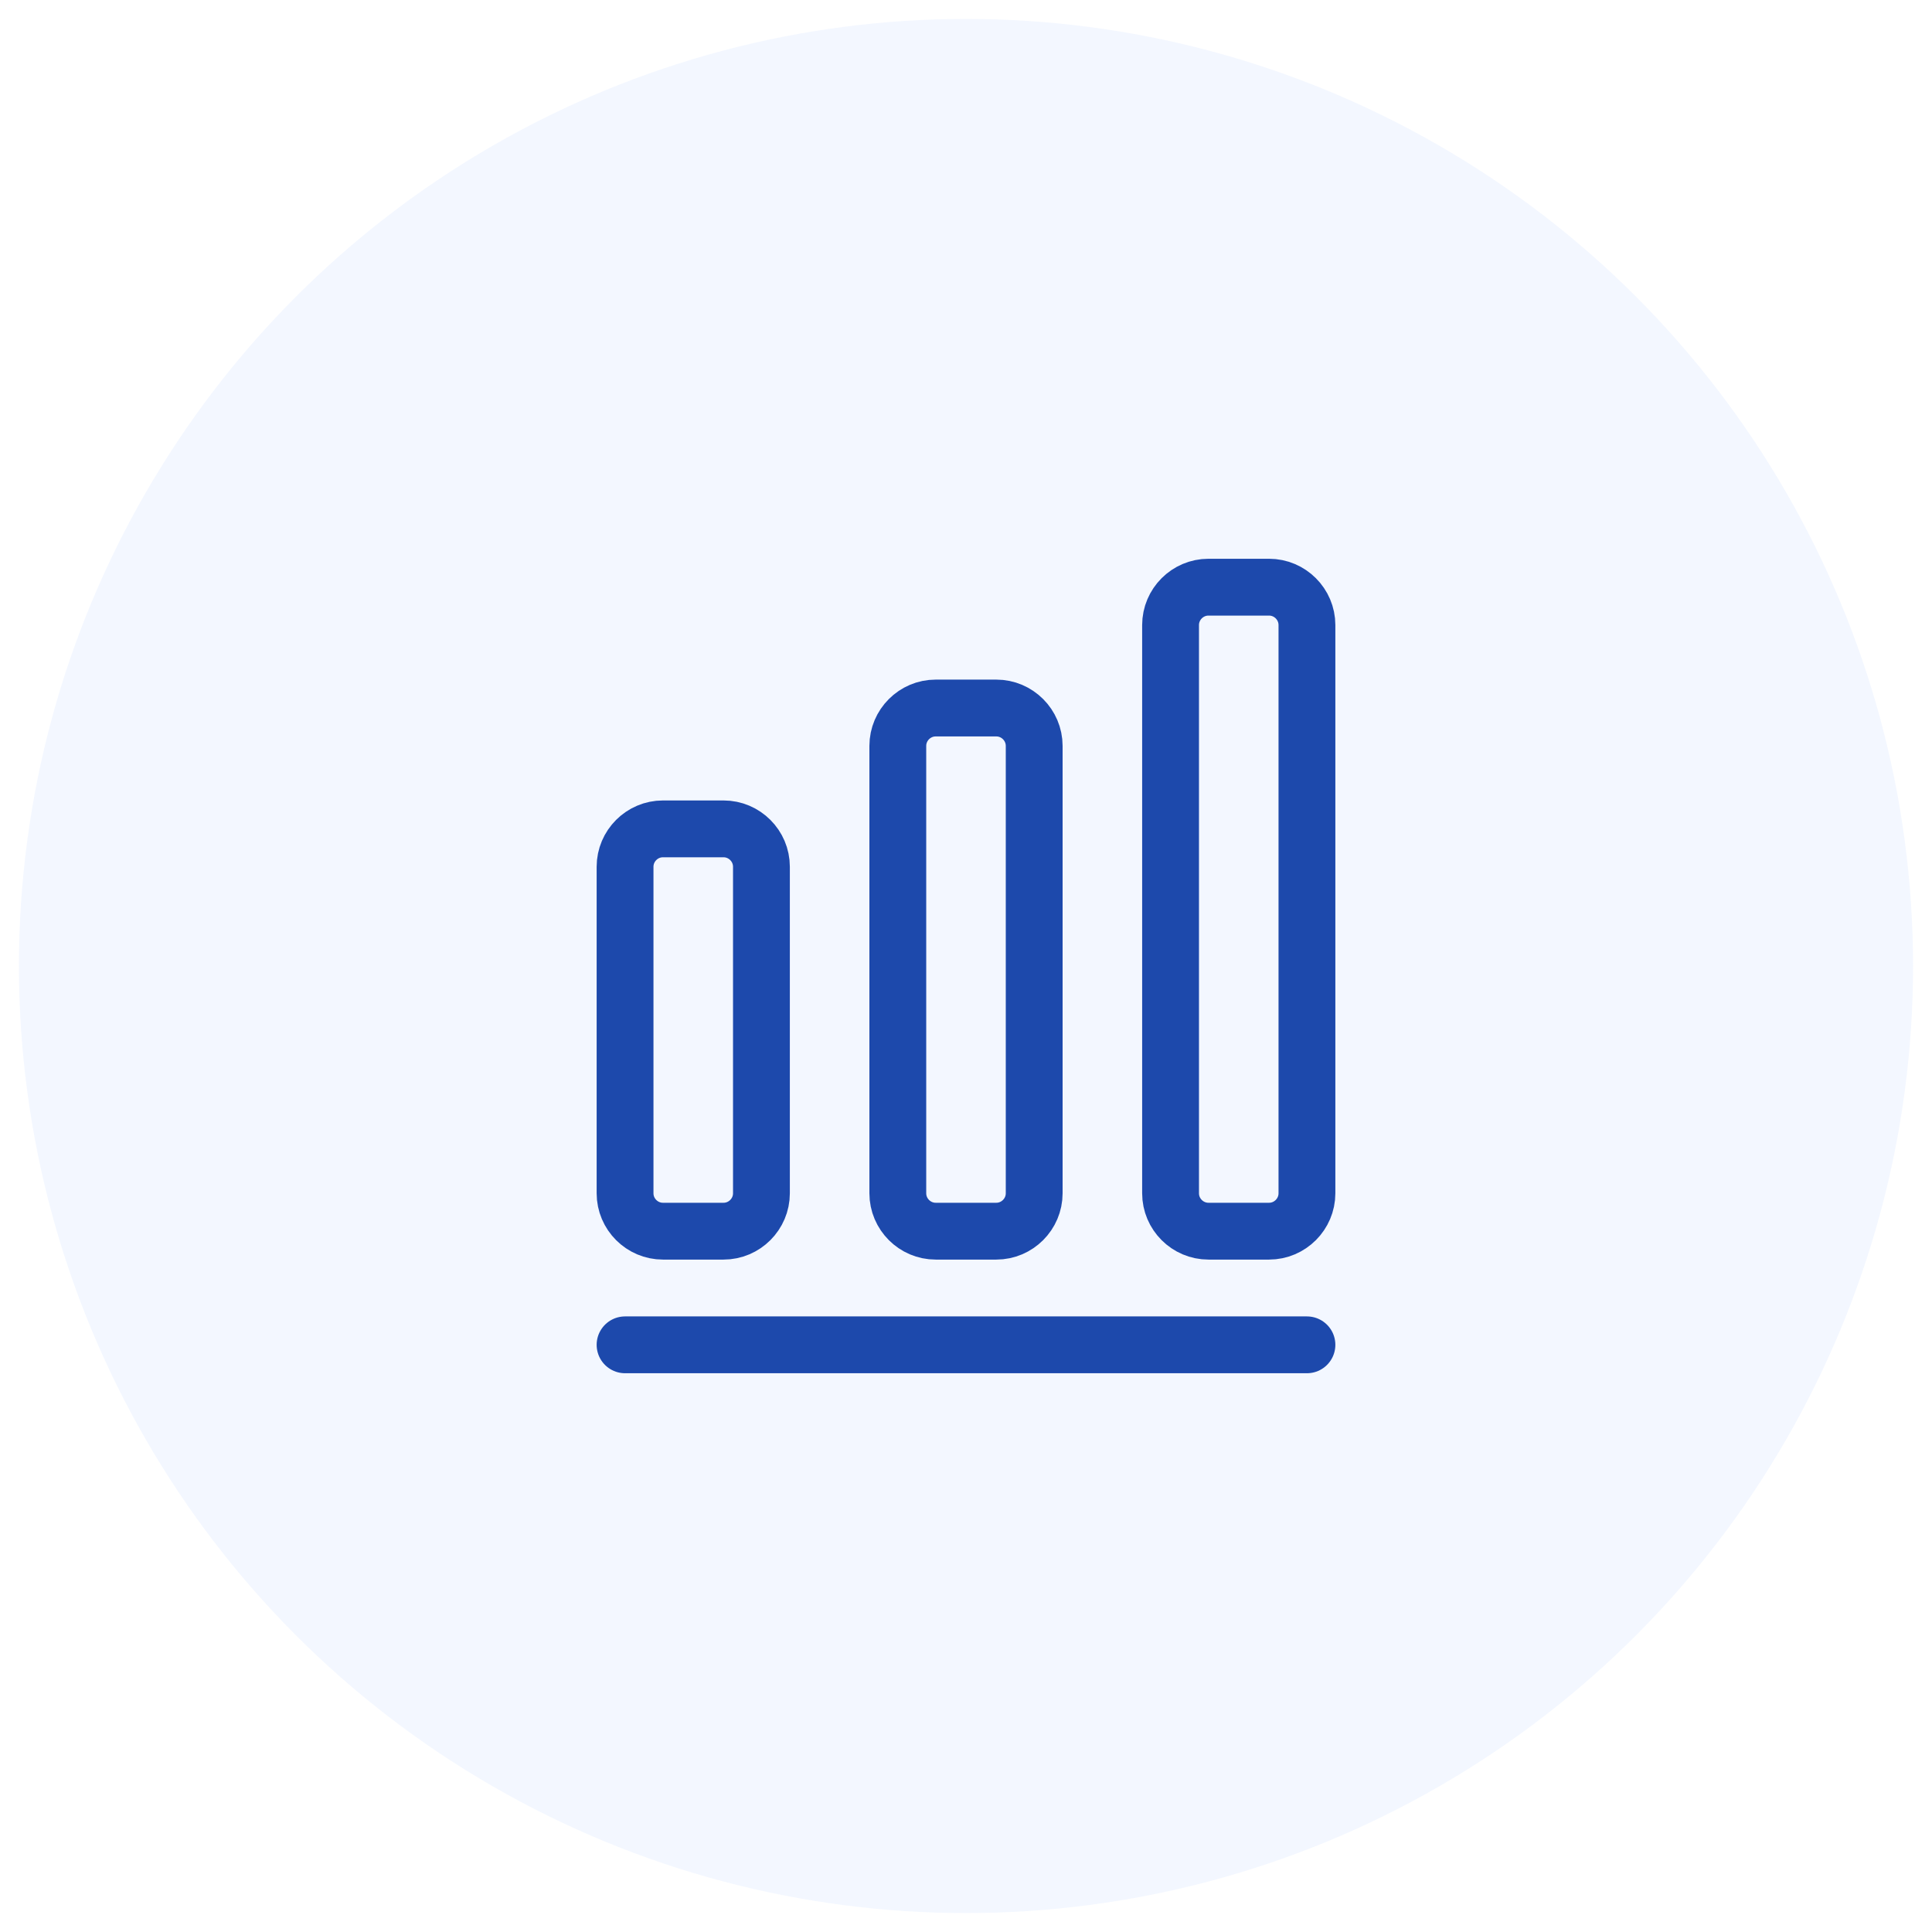 <svg width="51" height="51" viewBox="0 0 51 51" fill="none" xmlns="http://www.w3.org/2000/svg">
<circle opacity="0.3" cx="25.5" cy="25.5" r="25" fill="#D7E3FF"/>
<path d="M16.5 35.5H34.5" stroke="#1D49AC" stroke-width="1.5" stroke-linecap="round" stroke-linejoin="round"/>
<path d="M19.1 21.88H17.5C16.95 21.88 16.5 22.33 16.5 22.88V31.5C16.5 32.05 16.95 32.5 17.5 32.5H19.1C19.65 32.5 20.1 32.05 20.1 31.5V22.88C20.1 22.33 19.65 21.88 19.1 21.88Z" stroke="#1D49AC" stroke-width="1.5" stroke-linecap="round" stroke-linejoin="round"/>
<path d="M26.3 18.69H24.7C24.15 18.69 23.7 19.14 23.7 19.69V31.5C23.7 32.05 24.15 32.5 24.7 32.5H26.3C26.85 32.5 27.3 32.05 27.3 31.5V19.69C27.3 19.14 26.85 18.69 26.3 18.69Z" stroke="#1D49AC" stroke-width="1.5" stroke-linecap="round" stroke-linejoin="round"/>
<path d="M33.5 15.5H31.9C31.35 15.5 30.9 15.95 30.9 16.5V31.5C30.9 32.05 31.35 32.5 31.9 32.5H33.5C34.05 32.5 34.5 32.05 34.5 31.5V16.5C34.5 15.95 34.05 15.5 33.5 15.5Z" stroke="#1D49AC" stroke-width="1.5" stroke-linecap="round" stroke-linejoin="round"/>
</svg>
